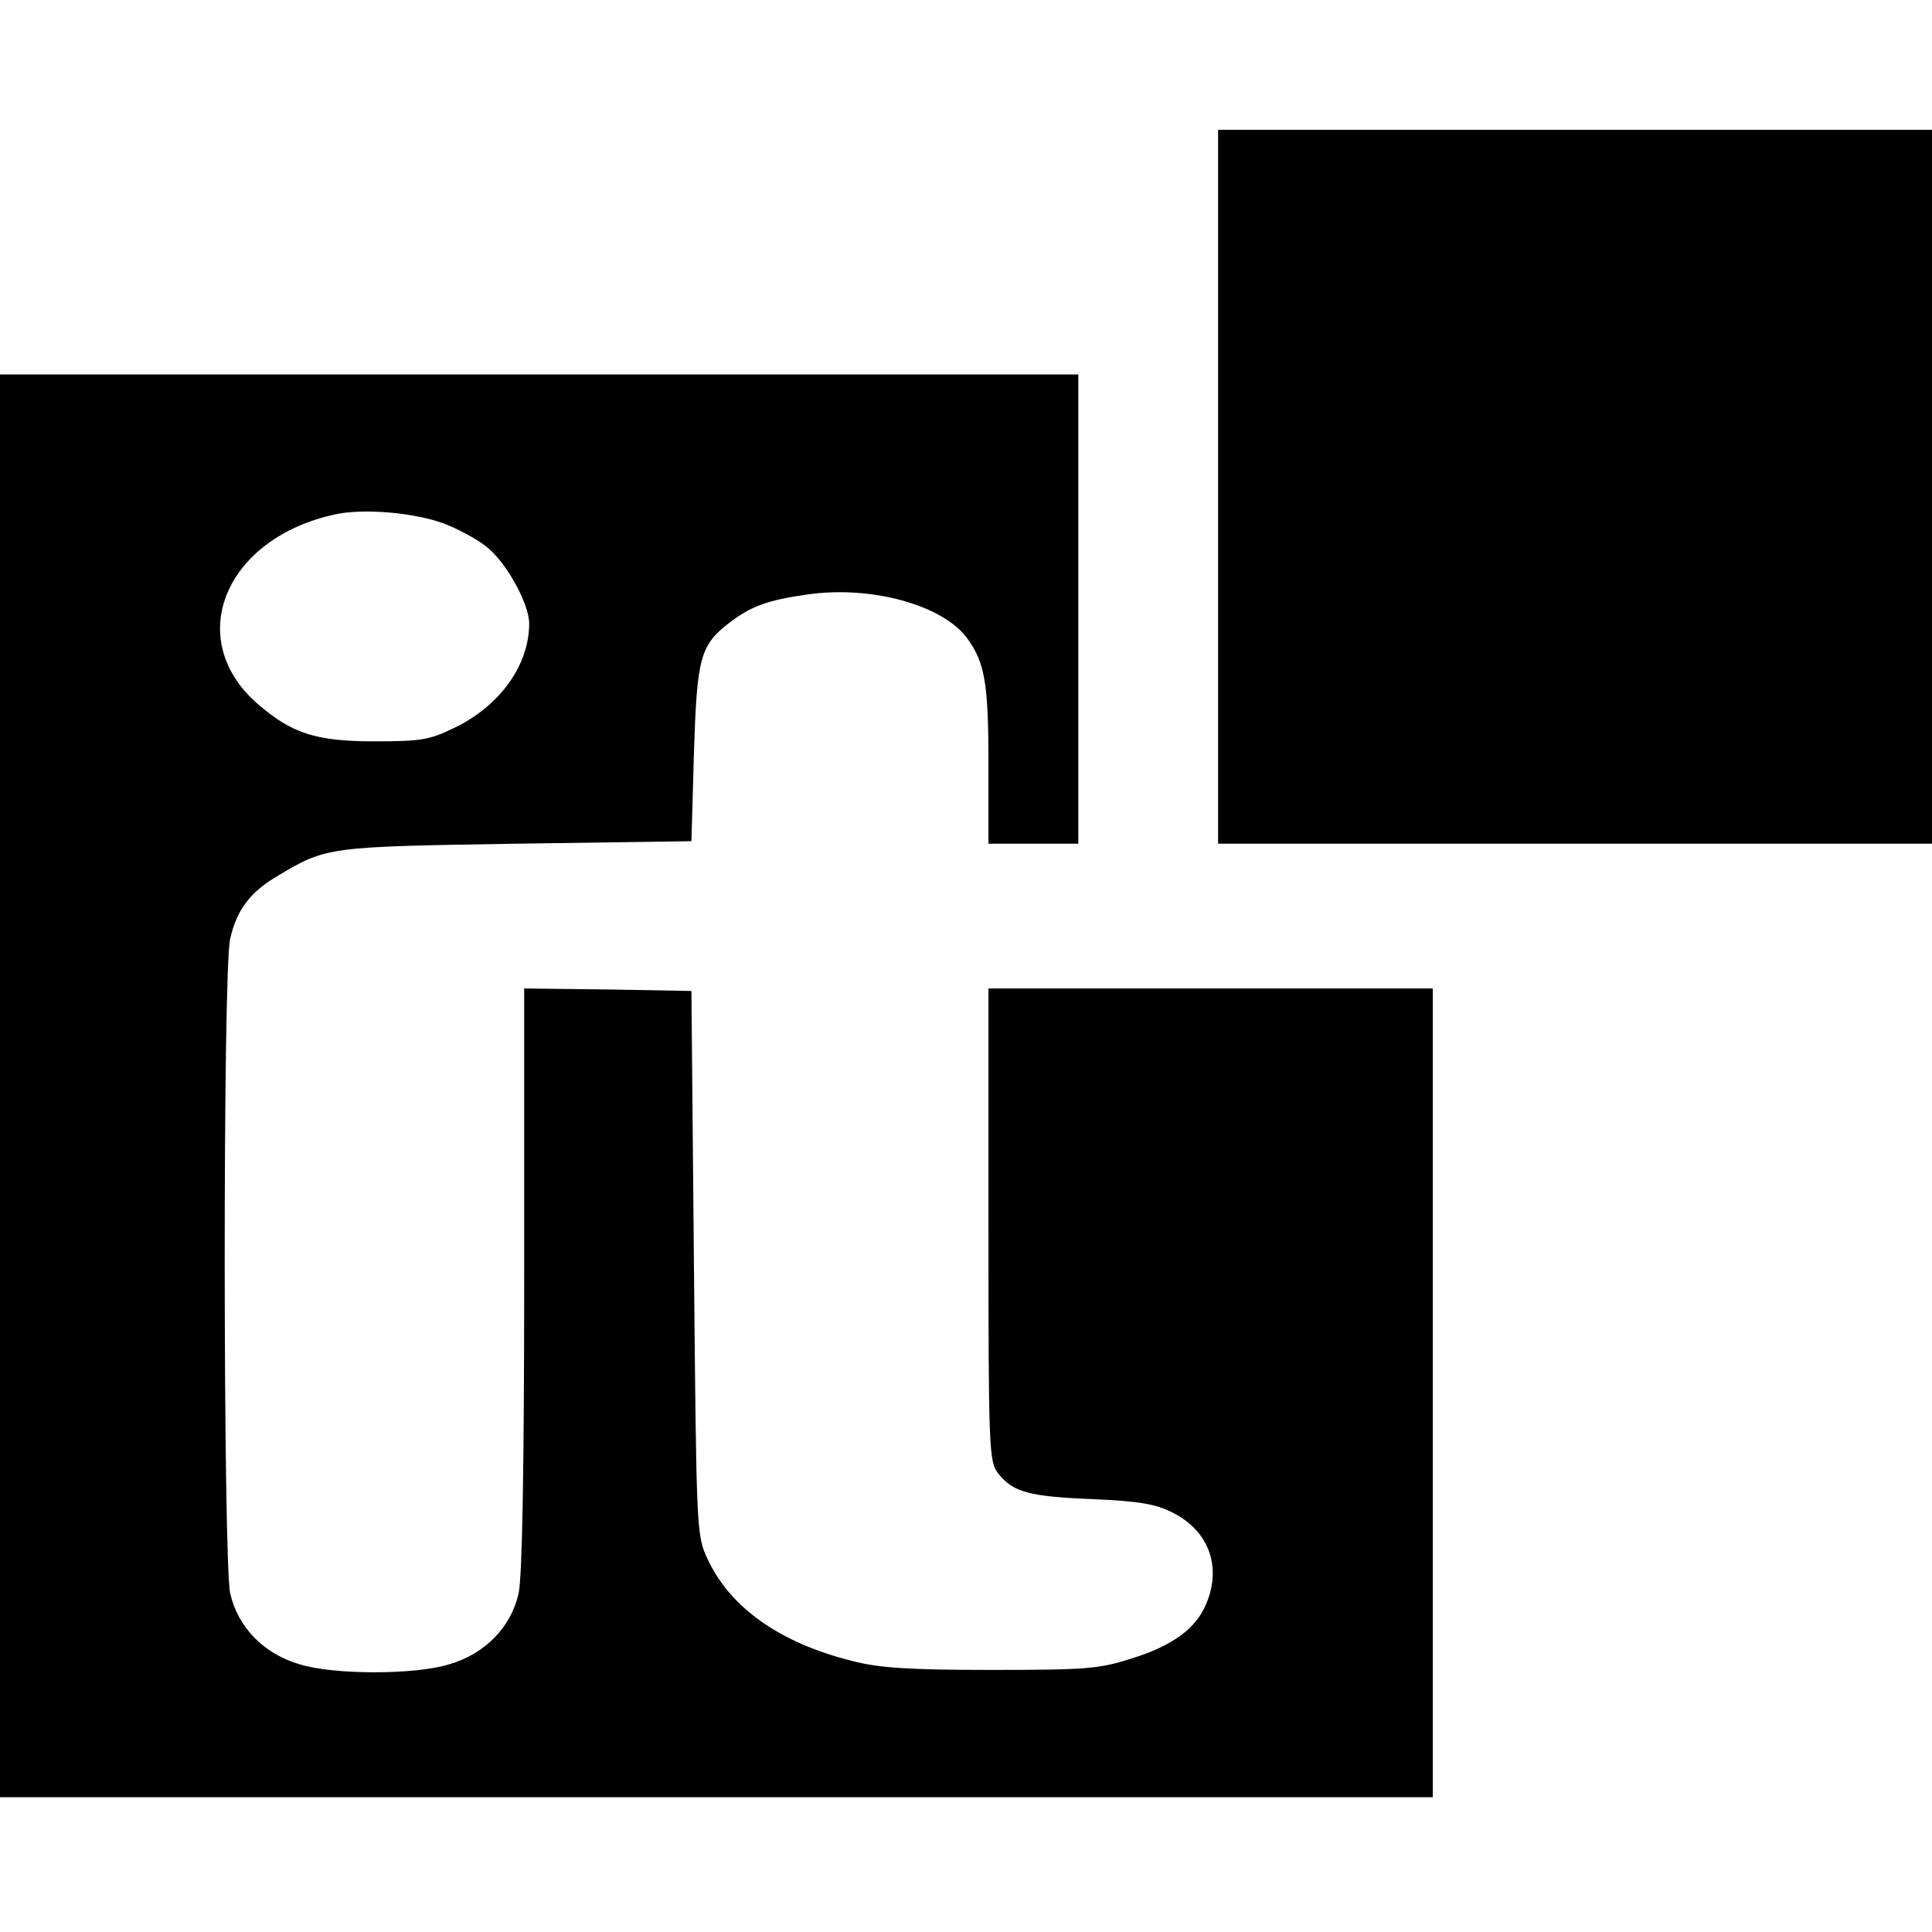 <?xml version="1.0" standalone="no"?>
<!DOCTYPE svg PUBLIC "-//W3C//DTD SVG 20010904//EN"
 "http://www.w3.org/TR/2001/REC-SVG-20010904/DTD/svg10.dtd">
<svg version="1.0" xmlns="http://www.w3.org/2000/svg"
 width="387pt" height="387pt" viewBox="0 0 387 387"
 preserveAspectRatio="xMidYMid meet">
<g transform="translate(0,387) scale(0.1,-0.1)"
fill="#000000" stroke="none">
<path d="M2440 2895 l0 -715 715 0 715 0 0 715 0 715 -715 0 -715 0 0 -715z"/>
<path d="M0 1695 l0 -1425 1435 0 1435 0 0 810 0 810 -445 0 -445 0 0 -474 c0
-455 1 -474 20 -498 29 -37 62 -46 191 -51 92 -4 125 -10 158 -27 72 -36 99
-108 67 -183 -20 -49 -68 -84 -149 -109 -65 -21 -91 -23 -282 -23 -165 0 -225
4 -278 18 -145 36 -245 107 -290 205 -22 46 -22 59 -27 592 l-5 545 -167 3
-168 2 0 -579 c0 -386 -4 -597 -11 -632 -15 -68 -67 -122 -140 -143 -69 -21
-229 -21 -298 0 -73 21 -125 75 -140 143 -14 68 -15 1247 0 1310 13 59 41 95
96 127 97 58 101 58 478 64 l350 5 5 175 c6 193 12 218 73 264 42 32 76 44
153 55 129 19 272 -21 321 -87 36 -49 43 -91 43 -253 l0 -159 90 0 90 0 0 470
0 470 -1080 0 -1080 0 0 -1425z m890 1126 c26 -10 64 -30 83 -45 40 -30 87
-115 87 -155 0 -83 -58 -164 -148 -208 -51 -25 -67 -28 -162 -28 -118 0 -166
16 -235 76 -148 130 -64 332 158 379 57 12 158 3 217 -19z"/>
</g>
</svg>
